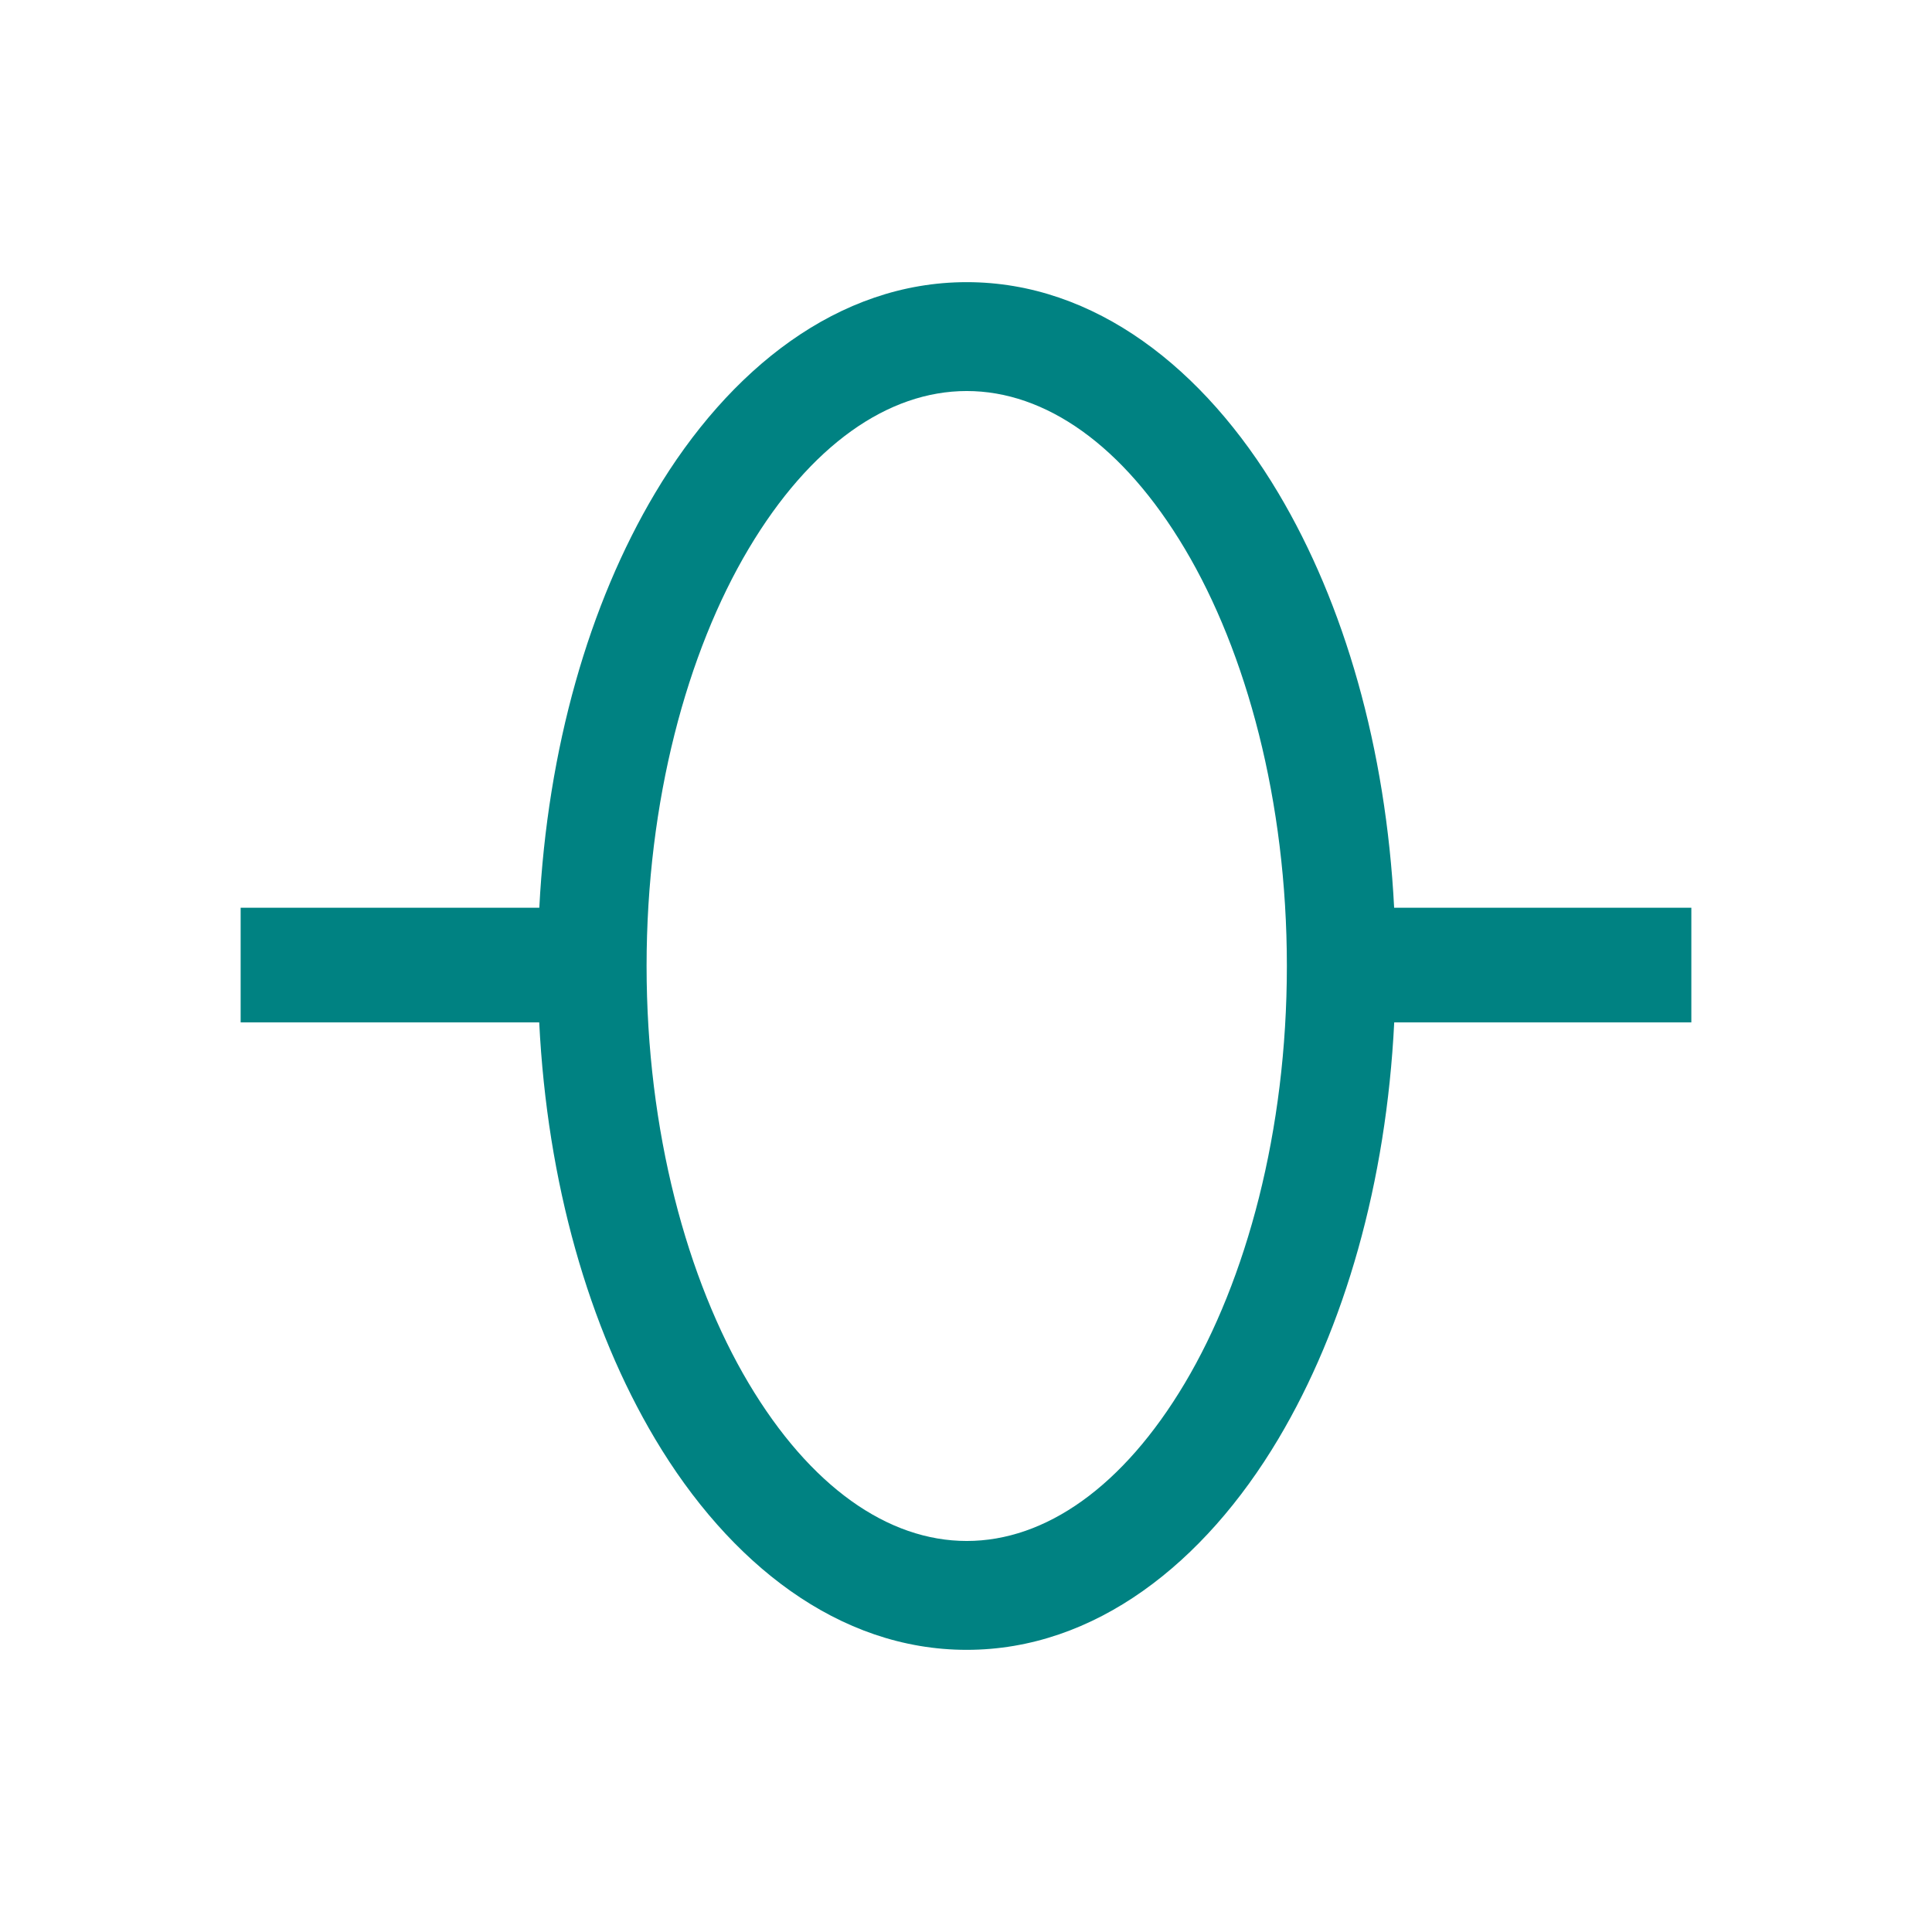 <?xml version="1.0" encoding="UTF-8" standalone="no"?>
<!-- Created with Inkscape (http://www.inkscape.org/) -->

<svg
   xmlns:dc="http://purl.org/dc/elements/1.1/"
   xmlns:cc="http://creativecommons.org/ns#"
   xmlns:rdf="http://www.w3.org/1999/02/22-rdf-syntax-ns#"
   xmlns:svg="http://www.w3.org/2000/svg"
   xmlns="http://www.w3.org/2000/svg"
   xmlns:sodipodi="http://sodipodi.sourceforge.net/DTD/sodipodi-0.dtd"
   xmlns:inkscape="http://www.inkscape.org/namespaces/inkscape"
   width="300"
   height="300"
   viewBox="0 0 300 300"
   version="1.1"
   id="svg8"
   inkscape:version="0.92.2 (5c3e80d, 2017-08-06)"
   sodipodi:docname="Limini.svg"
   inkscape:export-filename="C:\Users\irock\Desktop\Stuff\Images\Homestuck\ezodiac\07 Teal\Derse\Limini.png"
   inkscape:export-xdpi="320"
   inkscape:export-ydpi="320">
  <title
     id="title19044">Limini</title>
  <defs
     id="defs2" />
  <sodipodi:namedview
     id="base"
     pagecolor="#ffffff"
     bordercolor="#666666"
     borderopacity="1.0"
     inkscape:pageopacity="0.0"
     inkscape:pageshadow="2"
     inkscape:zoom="1.979899"
     inkscape:cx="134.37416"
     inkscape:cy="169.17716"
     inkscape:document-units="px"
     inkscape:current-layer="layer1"
     showgrid="false"
     showguides="false"
     units="px"
     inkscape:pagecheckerboard="true"
     inkscape:showpageshadow="false" />
  <g
     inkscape:label="Layer 1"
     inkscape:groupmode="layer"
     id="layer1"
     transform="translate(310,-399.054)">
    <path
       style="color:#000000;font-style:normal;font-variant:normal;font-weight:normal;font-stretch:normal;font-size:medium;line-height:normal;font-family:sans-serif;font-variant-ligatures:normal;font-variant-position:normal;font-variant-caps:normal;font-variant-numeric:normal;font-variant-alternates:normal;font-feature-settings:normal;text-indent:0;text-align:start;text-decoration:none;text-decoration-line:none;text-decoration-style:solid;text-decoration-color:#000000;letter-spacing:normal;word-spacing:normal;text-transform:none;writing-mode:lr-tb;direction:ltr;text-orientation:mixed;dominant-baseline:auto;baseline-shift:baseline;text-anchor:start;white-space:normal;shape-padding:0;clip-rule:nonzero;display:inline;overflow:visible;visibility:visible;opacity:1;isolation:auto;mix-blend-mode:normal;color-interpolation:sRGB;color-interpolation-filters:linearRGB;solid-color:#000000;solid-opacity:1;vector-effect:none;fill:#008282;fill-opacity:1;fill-rule:nonzero;stroke:none;stroke-width:16.906;stroke-linecap:butt;stroke-linejoin:miter;stroke-miterlimit:4;stroke-dasharray:none;stroke-dashoffset:0;stroke-opacity:1;color-rendering:auto;image-rendering:auto;shape-rendering:auto;text-rendering:auto;enable-background:accumulate"
       d="m -159.888,442.866 c -19.9,0 -36.899,13.446 -48.391,32.756 -10.256,17.233 -16.704,39.619 -17.977,64.383 h -46.377 v 17.805 h 46.363 c 1.237,24.879 7.694,47.375 17.99,64.676 11.492,19.31 28.491,32.756 48.391,32.756 19.9,0 36.901,-13.446 48.393,-32.756 10.296,-17.3 16.754,-39.796 17.99,-64.676 h 46.137 v -17.805 h -46.15 c -1.272,-24.764 -7.721,-47.15 -17.977,-64.383 -11.492,-19.31 -28.493,-32.756 -48.393,-32.756 z m 0,16.906 c 12.224,0 24.306,8.431 33.865,24.494 9.559,16.063 15.848,39.158 15.848,64.787 0,25.629 -6.288,48.724 -15.848,64.787 -9.559,16.063 -21.642,24.496 -33.865,24.496 -12.224,0 -24.304,-8.433 -33.863,-24.496 -9.559,-16.063 -15.848,-39.158 -15.848,-64.787 0,-25.629 6.288,-48.724 15.848,-64.787 9.559,-16.063 21.64,-24.494 33.863,-24.494 z"
       id="path19035"
       inkscape:connector-curvature="0" />
  </g>
</svg>
